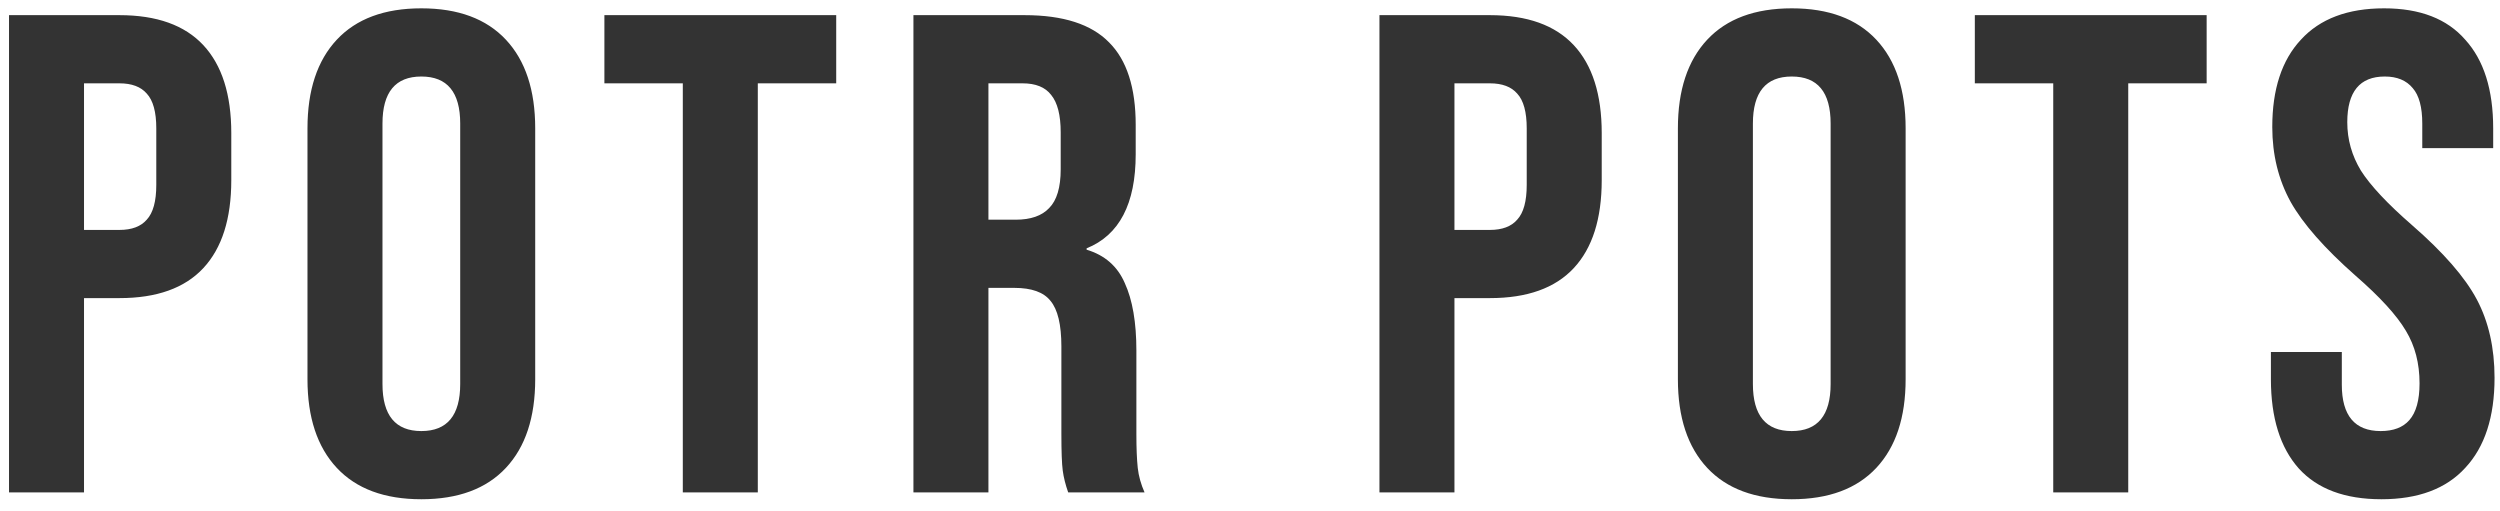 <svg width="132" height="27" viewBox="0 0 132 27" fill="none" xmlns="http://www.w3.org/2000/svg">
<path d="M0.476 0.8H6.308C8.276 0.8 9.752 1.328 10.736 2.384C11.72 3.44 12.212 4.988 12.212 7.028V9.512C12.212 11.552 11.72 13.1 10.736 14.156C9.752 15.212 8.276 15.74 6.308 15.74H4.436V26H0.476V0.8ZM6.308 12.14C6.956 12.14 7.436 11.96 7.748 11.6C8.084 11.24 8.252 10.628 8.252 9.764V6.776C8.252 5.912 8.084 5.3 7.748 4.94C7.436 4.58 6.956 4.4 6.308 4.4H4.436V12.14H6.308ZM22.247 26.36C20.303 26.36 18.815 25.808 17.783 24.704C16.751 23.6 16.235 22.04 16.235 20.024V6.776C16.235 4.76 16.751 3.2 17.783 2.096C18.815 0.992 20.303 0.44 22.247 0.44C24.191 0.44 25.679 0.992 26.711 2.096C27.743 3.2 28.259 4.76 28.259 6.776V20.024C28.259 22.04 27.743 23.6 26.711 24.704C25.679 25.808 24.191 26.36 22.247 26.36ZM22.247 22.76C23.615 22.76 24.299 21.932 24.299 20.276V6.524C24.299 4.868 23.615 4.04 22.247 4.04C20.879 4.04 20.195 4.868 20.195 6.524V20.276C20.195 21.932 20.879 22.76 22.247 22.76ZM36.052 4.4H31.912V0.8H44.152V4.4H40.012V26H36.052V4.4ZM48.229 0.8H54.097C56.137 0.8 57.625 1.28 58.561 2.24C59.497 3.176 59.965 4.628 59.965 6.596V8.144C59.965 10.76 59.101 12.416 57.373 13.112V13.184C58.333 13.472 59.005 14.06 59.389 14.948C59.797 15.836 60.001 17.024 60.001 18.512V22.94C60.001 23.66 60.025 24.248 60.073 24.704C60.121 25.136 60.241 25.568 60.433 26H56.401C56.257 25.592 56.161 25.208 56.113 24.848C56.065 24.488 56.041 23.84 56.041 22.904V18.296C56.041 17.144 55.849 16.34 55.465 15.884C55.105 15.428 54.469 15.2 53.557 15.2H52.189V26H48.229V0.8ZM53.629 11.6C54.421 11.6 55.009 11.396 55.393 10.988C55.801 10.58 56.005 9.896 56.005 8.936V6.992C56.005 6.08 55.837 5.42 55.501 5.012C55.189 4.604 54.685 4.4 53.989 4.4H52.189V11.6H53.629ZM72.835 0.8H78.667C80.635 0.8 82.111 1.328 83.095 2.384C84.079 3.44 84.571 4.988 84.571 7.028V9.512C84.571 11.552 84.079 13.1 83.095 14.156C82.111 15.212 80.635 15.74 78.667 15.74H76.795V26H72.835V0.8ZM78.667 12.14C79.315 12.14 79.795 11.96 80.107 11.6C80.443 11.24 80.611 10.628 80.611 9.764V6.776C80.611 5.912 80.443 5.3 80.107 4.94C79.795 4.58 79.315 4.4 78.667 4.4H76.795V12.14H78.667ZM94.605 26.36C92.661 26.36 91.173 25.808 90.141 24.704C89.109 23.6 88.593 22.04 88.593 20.024V6.776C88.593 4.76 89.109 3.2 90.141 2.096C91.173 0.992 92.661 0.44 94.605 0.44C96.549 0.44 98.037 0.992 99.069 2.096C100.101 3.2 100.617 4.76 100.617 6.776V20.024C100.617 22.04 100.101 23.6 99.069 24.704C98.037 25.808 96.549 26.36 94.605 26.36ZM94.605 22.76C95.973 22.76 96.657 21.932 96.657 20.276V6.524C96.657 4.868 95.973 4.04 94.605 4.04C93.237 4.04 92.553 4.868 92.553 6.524V20.276C92.553 21.932 93.237 22.76 94.605 22.76ZM108.411 4.4H104.271V0.8H116.511V4.4H112.371V26H108.411V4.4ZM125.736 26.36C123.816 26.36 122.364 25.82 121.38 24.74C120.396 23.636 119.904 22.064 119.904 20.024V18.584H123.648V20.312C123.648 21.944 124.332 22.76 125.7 22.76C126.372 22.76 126.876 22.568 127.212 22.184C127.572 21.776 127.752 21.128 127.752 20.24C127.752 19.184 127.512 18.26 127.032 17.468C126.552 16.652 125.664 15.68 124.368 14.552C122.736 13.112 121.596 11.816 120.948 10.664C120.3 9.488 119.976 8.168 119.976 6.704C119.976 4.712 120.48 3.176 121.488 2.096C122.496 0.992 123.96 0.44 125.88 0.44C127.776 0.44 129.204 0.992 130.164 2.096C131.148 3.176 131.64 4.736 131.64 6.776V7.82H127.896V6.524C127.896 5.66 127.728 5.036 127.392 4.652C127.056 4.244 126.564 4.04 125.916 4.04C124.596 4.04 123.936 4.844 123.936 6.452C123.936 7.364 124.176 8.216 124.656 9.008C125.16 9.8 126.06 10.76 127.356 11.888C129.012 13.328 130.152 14.636 130.776 15.812C131.4 16.988 131.712 18.368 131.712 19.952C131.712 22.016 131.196 23.6 130.164 24.704C129.156 25.808 127.68 26.36 125.736 26.36Z" fill="#333"/>
</svg>
